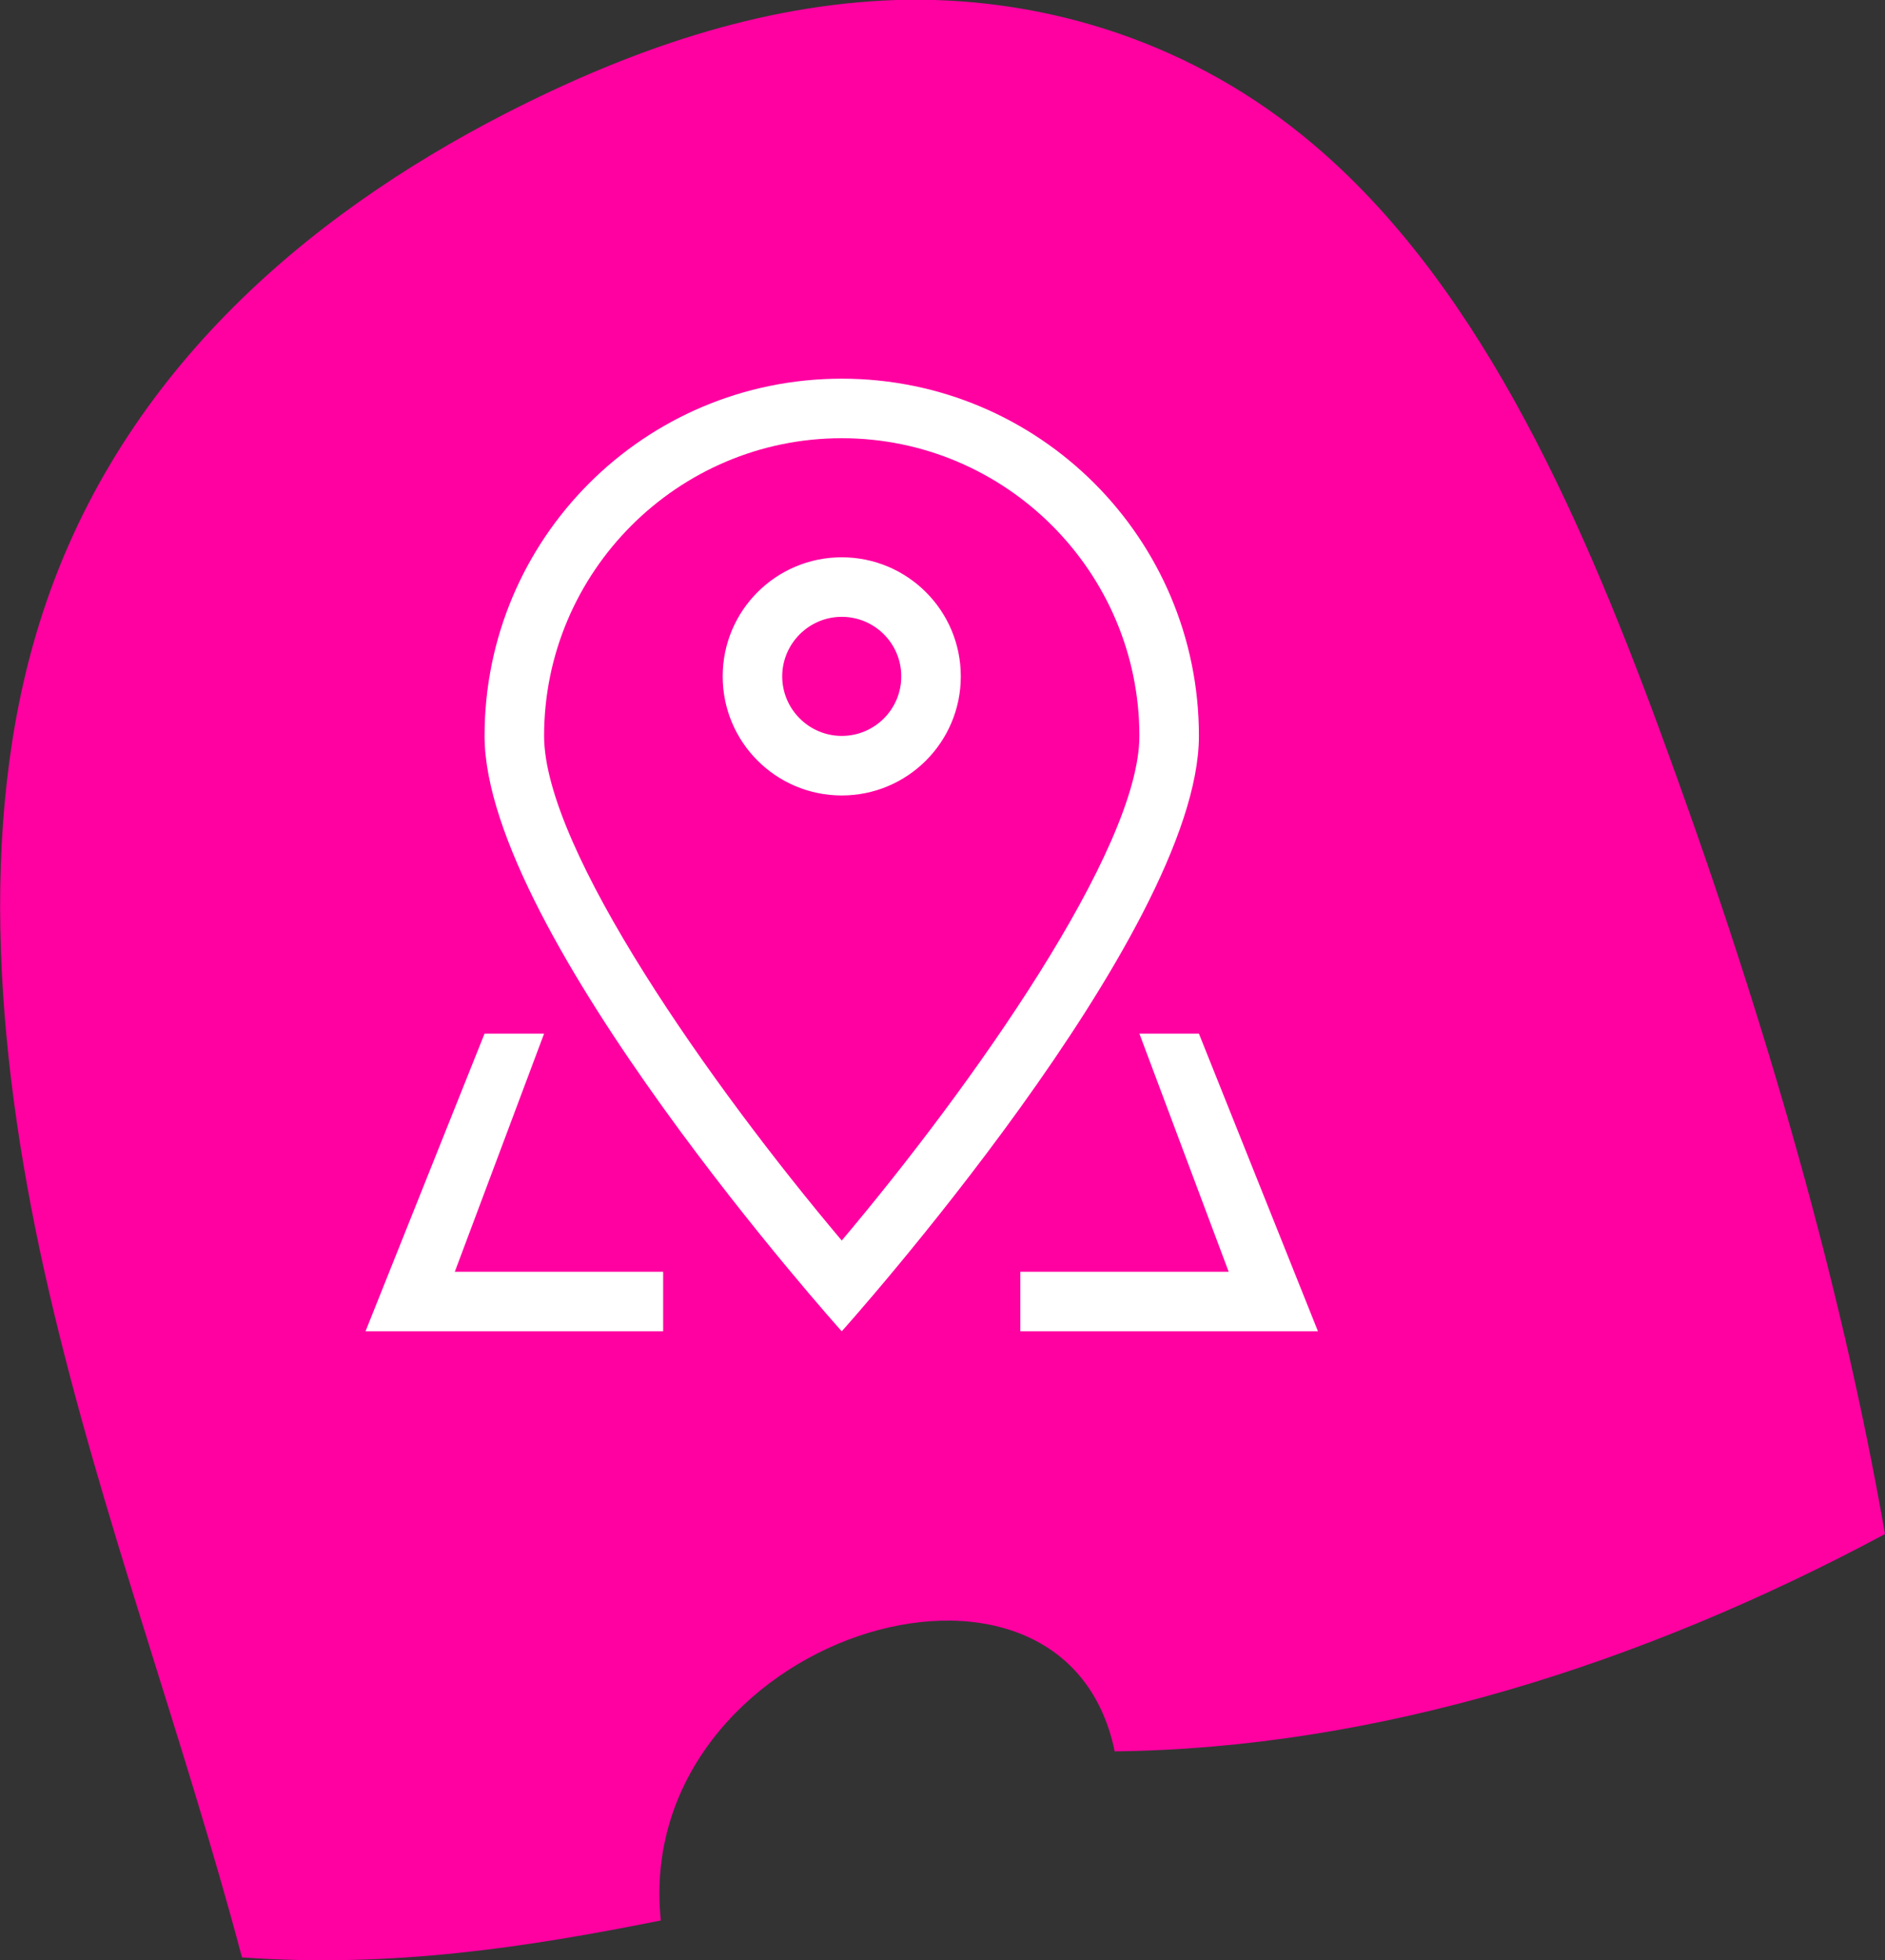 <svg xmlns="http://www.w3.org/2000/svg" id="Layer_1" viewBox="0 0 63.33 65.85"><rect x="0" y="0" width="63.33" height="65.85" fill="#333333" stroke="none"/><defs><style>.cls-1{fill:#fff;}.cls-1,.cls-2{stroke-width:0px;}.cls-2{fill:#ff00a1;}</style></defs><path class="cls-2" d="m22.2,64.51c-4.49.9-9.02,1.6-14.07,1.24-1.99-7.5-4.73-14.8-6.48-22.35-1.75-7.55-2.46-15.61-.33-22.45C3.89,12.66,10.25,7.27,16.99,3.81,21.09,1.71,25.49.15,30.12,0c4.63-.14,9.54,1.23,13.63,4.54,5.77,4.66,9.24,12.46,12.02,20.01,3.27,8.89,5.99,17.99,7.56,26.98-8.21,4.4-17.13,7.2-25.88,7.3-1.72-8.37-16.21-3.83-15.25,5.67"></path><g id="Pin_Map_Icon"><path class="cls-1" d="m18.28,34.72h-2l-4,10h10v-2h-7l3-8Zm22,0h-2l3,8h-7v2h10l-4-10Zm-12-22c-6.63,0-12,5.37-12,12s12,20,12,20c0,0,12-13.37,12-20s-5.37-12-12-12Zm-10,12c0-5.51,4.49-10,10-10s10,4.49,10,10c0,3.81-5.63,11.77-10,16.95-4.37-5.18-10-13.14-10-16.95Zm10-6c-2.21,0-4,1.79-4,4s1.79,4,4,4,4-1.79,4-4-1.79-4-4-4Zm0,6c-1.1,0-2-.9-2-2s.9-2,2-2,2,.89,2,2-.9,2-2,2Z"></path></g></svg>